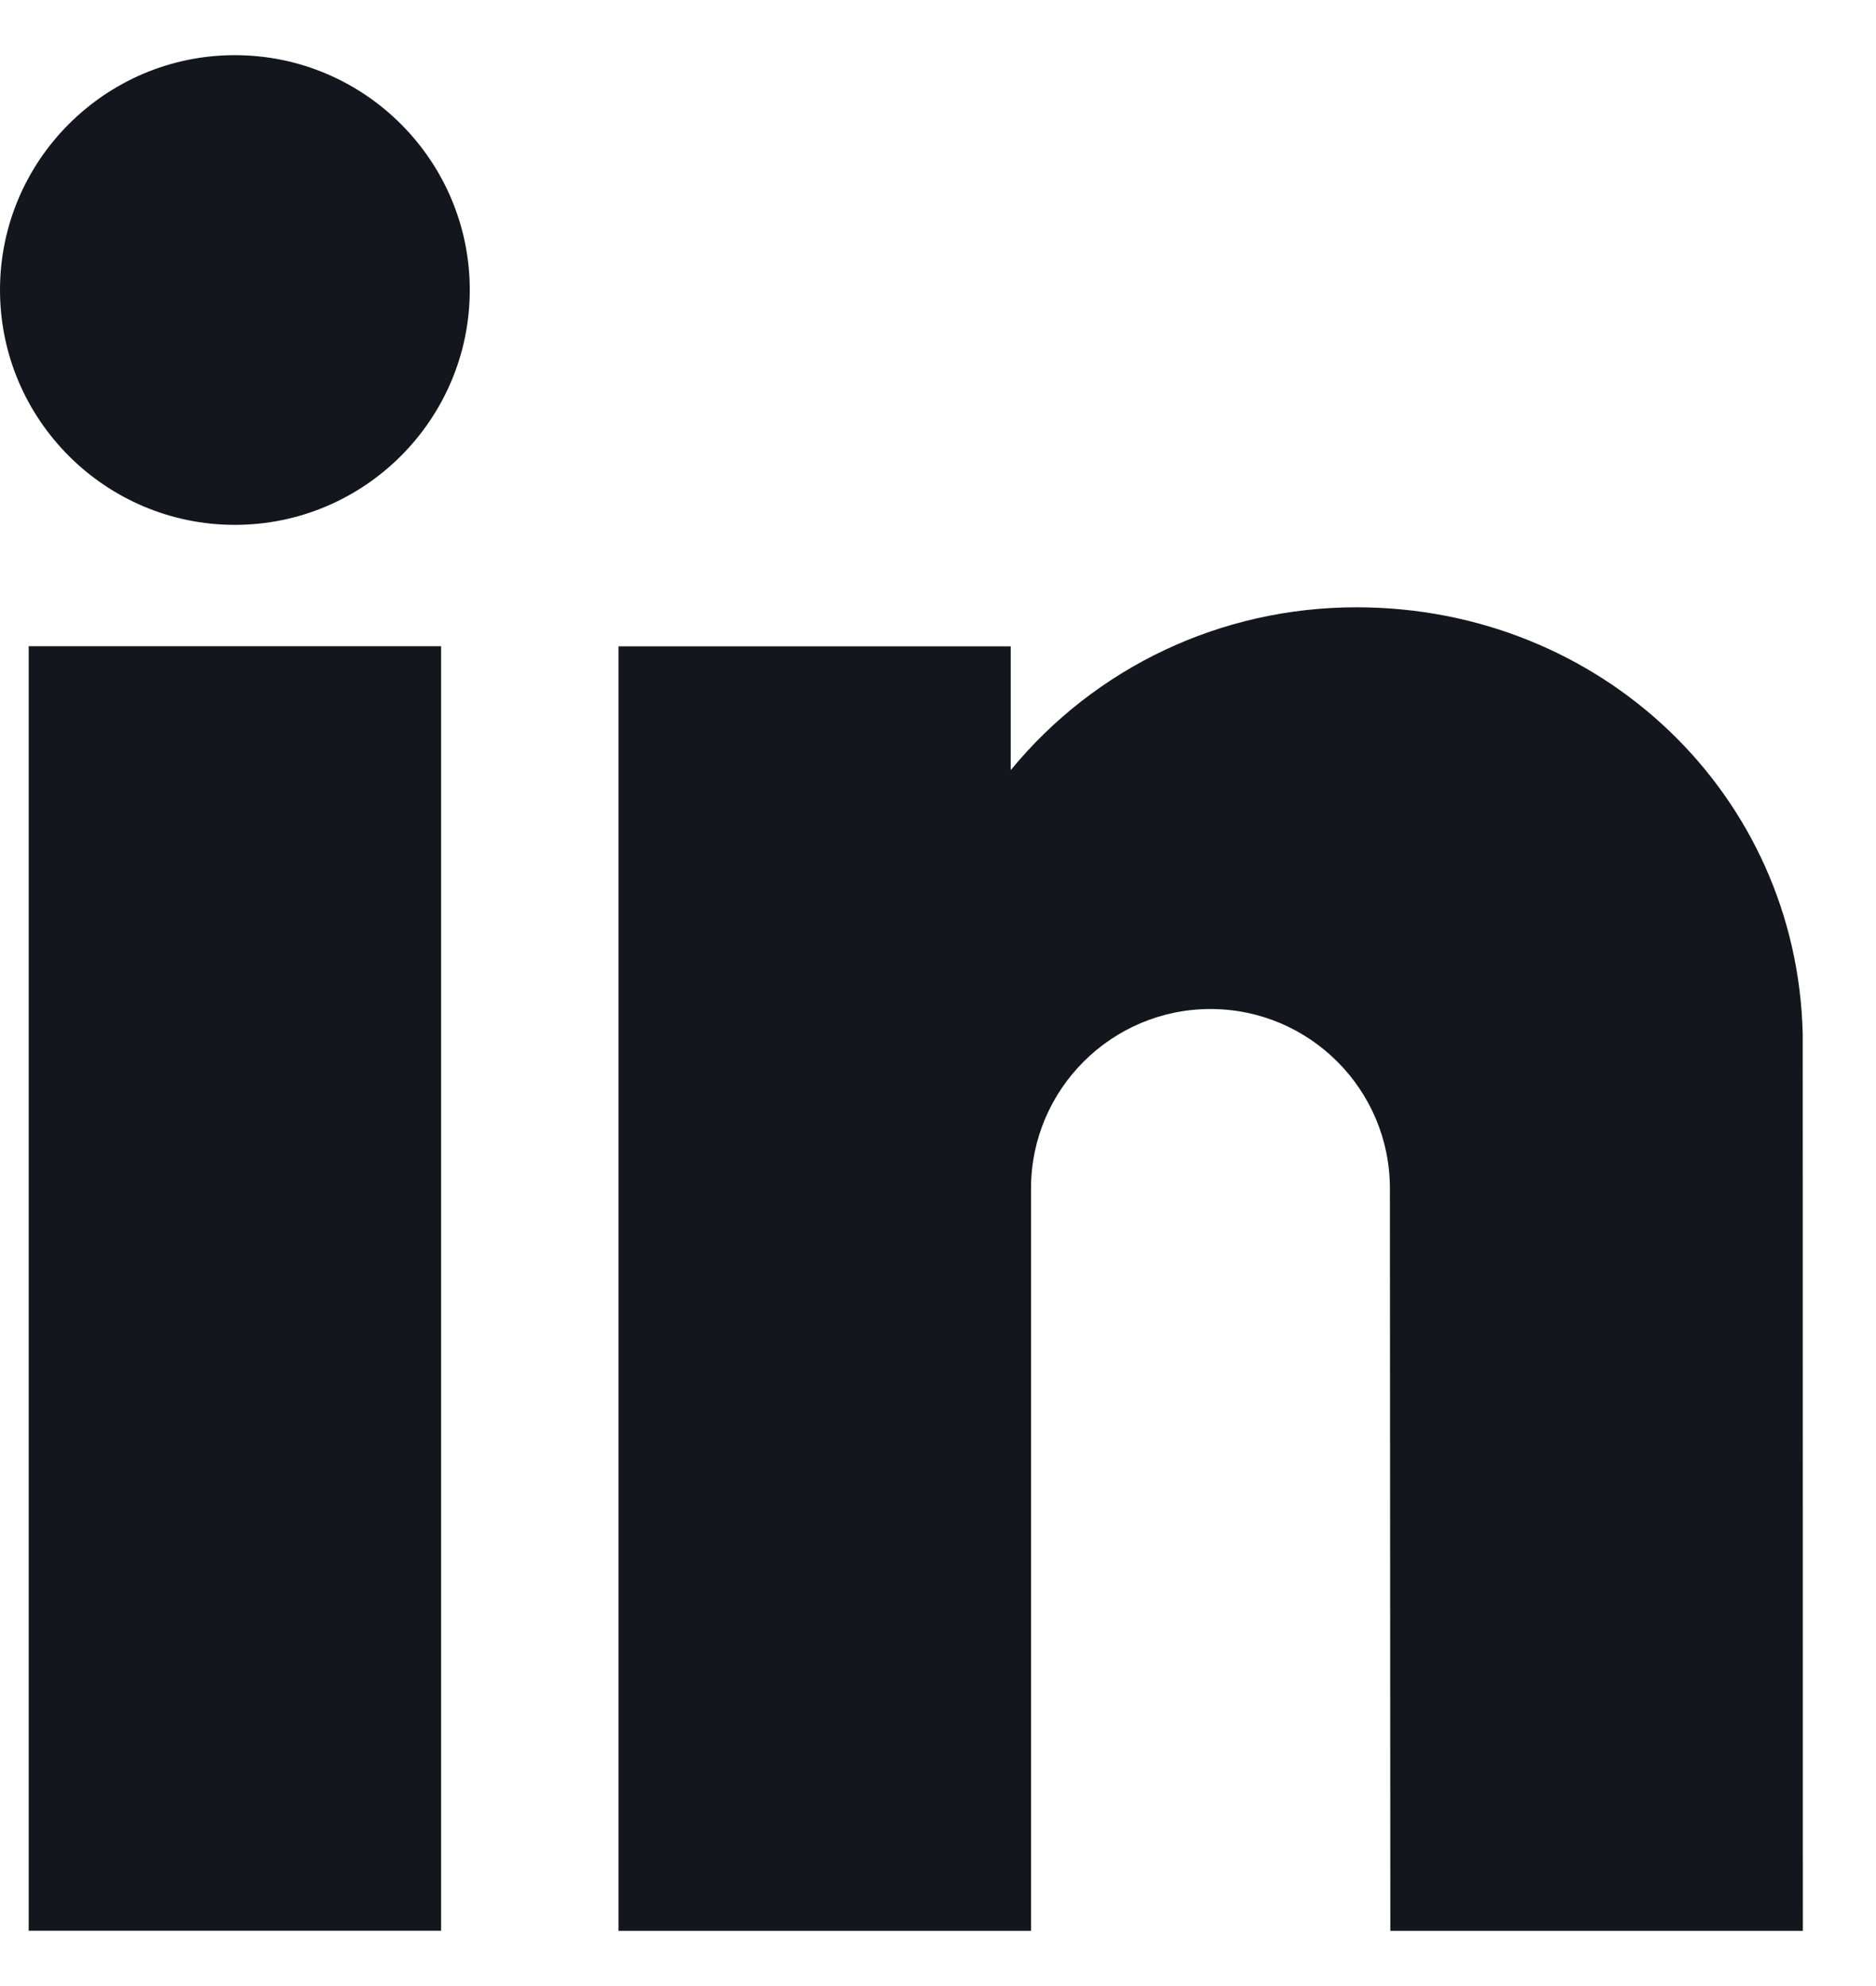 <?xml version="1.0" encoding="UTF-8"?>
<svg xmlns="http://www.w3.org/2000/svg" width="17" height="18" viewBox="0 0 17 18" fill="none">
  <path d="M0.26 5.857H3.997V17.499H0.26V5.857Z" fill="#13171D"></path>
  <path d="M2.128 0.5C0.955 0.5 0 1.455 0 2.628C0 3.802 0.955 4.757 2.128 4.757C3.302 4.757 4.257 3.802 4.257 2.628C4.257 1.455 3.302 0.5 2.128 0.5V0.5Z" fill="#13171D"></path>
  <path d="M16.336 9.373C16.286 7.203 14.51 5.504 12.292 5.504C11.064 5.504 9.924 6.048 9.159 6.98V5.858H5.605V17.5H9.343V10.771C9.343 9.874 10.073 9.145 10.969 9.145C11.866 9.145 12.595 9.874 12.595 10.771L12.599 17.5H16.337L16.336 9.373Z" fill="#13171D"></path>
</svg>
